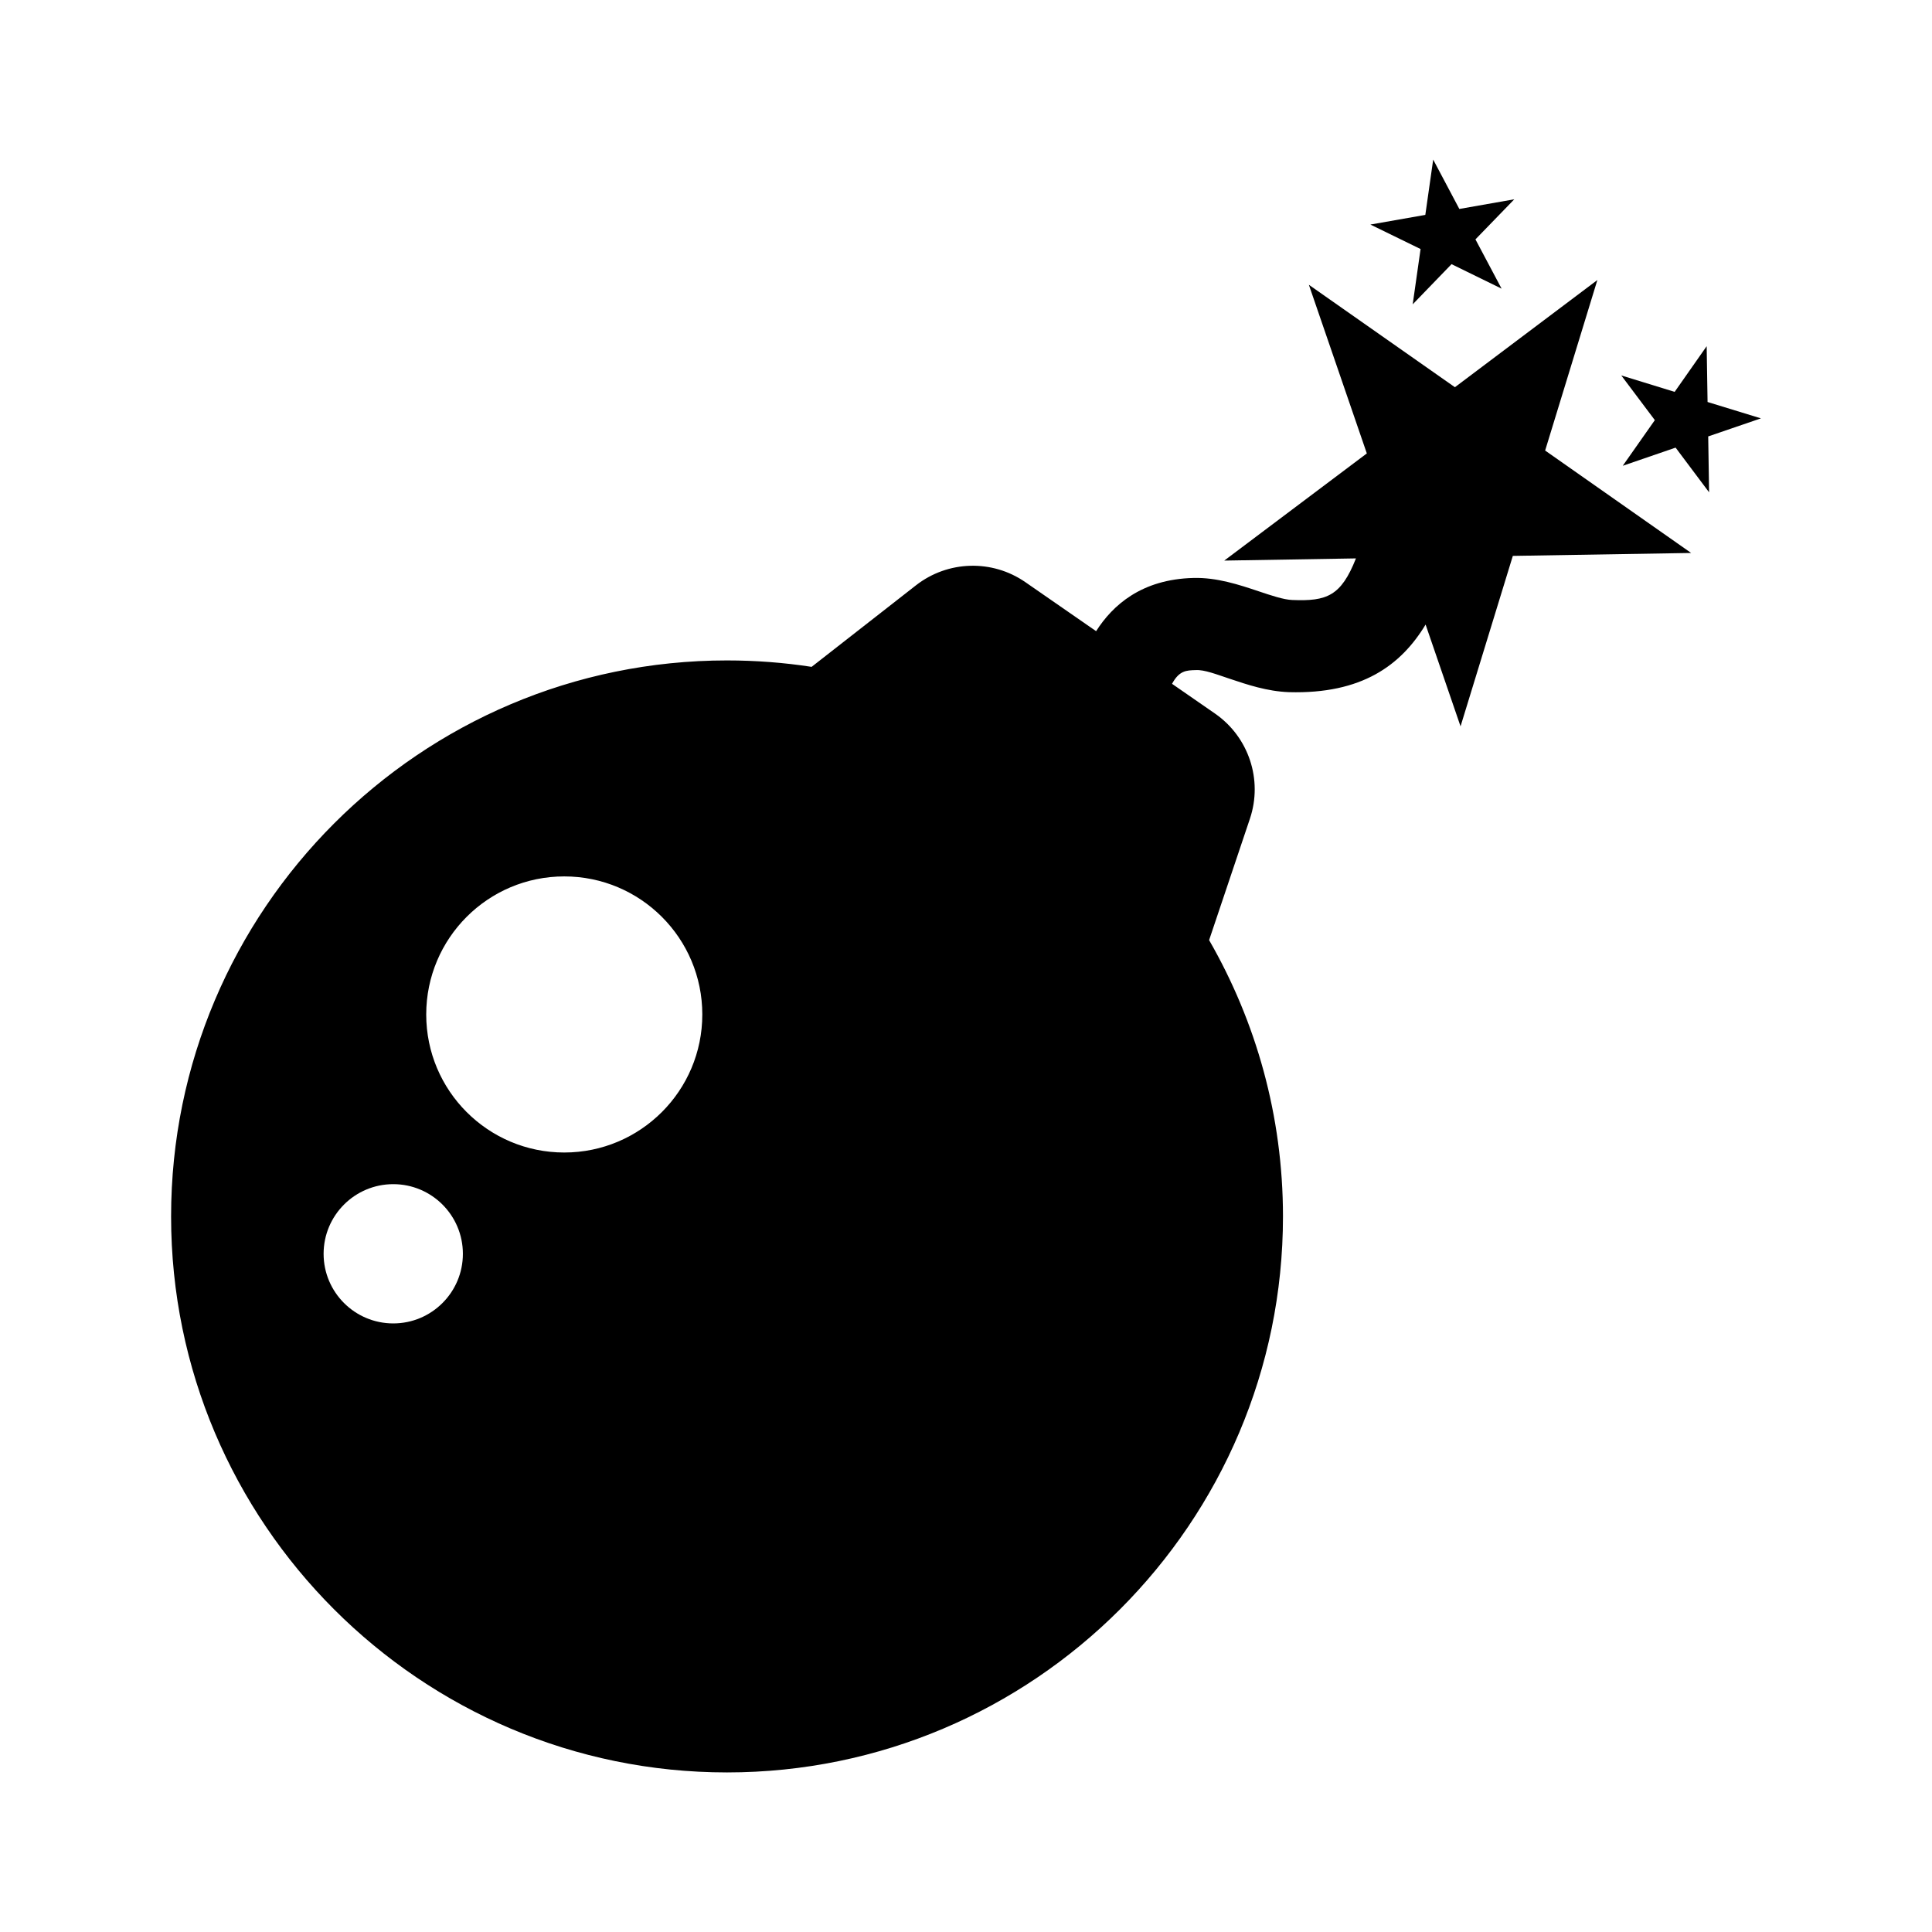 <?xml version="1.0" encoding="UTF-8"?>
<!-- Uploaded to: ICON Repo, www.iconrepo.com, Generator: ICON Repo Mixer Tools -->
<svg fill="#000000" width="800px" height="800px" version="1.1" viewBox="144 144 512 512" xmlns="http://www.w3.org/2000/svg">
 <g>
  <path d="m567.32 218.21-37.754 28.406-38.703-27.145 15.359 44.691-37.777 28.398 34.895-0.578c-3.945 9.949-7.684 11.402-16.887 11.02-2.242-0.074-5.637-1.211-8.922-2.316-5.144-1.727-11.078-3.684-17.242-3.523-13.785 0.332-21.441 7.246-25.809 14.102l-18.766-13c-8.785-6.074-20.504-5.742-28.949 0.828l-27.68 21.629c-7.32-1.125-14.809-1.703-22.426-1.703-81.238 0-147.32 66.102-147.32 147.35 0 81.234 66.086 147.34 147.32 147.34 81.238 0 147.34-66.102 147.34-147.34 0-26.648-7.144-51.637-19.574-73.23l10.812-32.168c3.465-10.309-0.309-21.66-9.23-27.855l-11.406-7.898c1.898-3.508 3.777-3.578 6.289-3.637 2.254-0.152 5.637 1.184 8.867 2.254 4.727 1.586 10.055 3.387 15.844 3.594 19.285 0.535 29.668-7.117 36.195-17.914l9.262 26.973 13.855-45.172 47.254-0.777-38.691-27.145zm-319.1 276.51c-10.191 0-18.461-8.266-18.461-18.445 0-10.191 8.266-18.461 18.461-18.461 10.184 0 18.449 8.266 18.449 18.461 0 10.176-8.266 18.445-18.449 18.445zm45.312-45.293c-20.203 0-36.578-16.379-36.578-36.578 0-20.207 16.375-36.59 36.578-36.59s36.586 16.383 36.586 36.59c0 20.199-16.387 36.578-36.586 36.578z"/>
  <path d="m610.66 254.87-14.137-4.336-0.238-14.789-8.484 12.105-14.145-4.352 8.891 11.84-8.5 12.098 14.004-4.812 8.875 11.84-0.234-14.809z"/>
  <path d="m518.38 224.65 10.293-10.645 13.266 6.492-6.93-13.059 10.293-10.621-14.562 2.559-6.93-13.078-2.086 14.652-14.555 2.559 13.297 6.488z"/>
 </g>
</svg>
